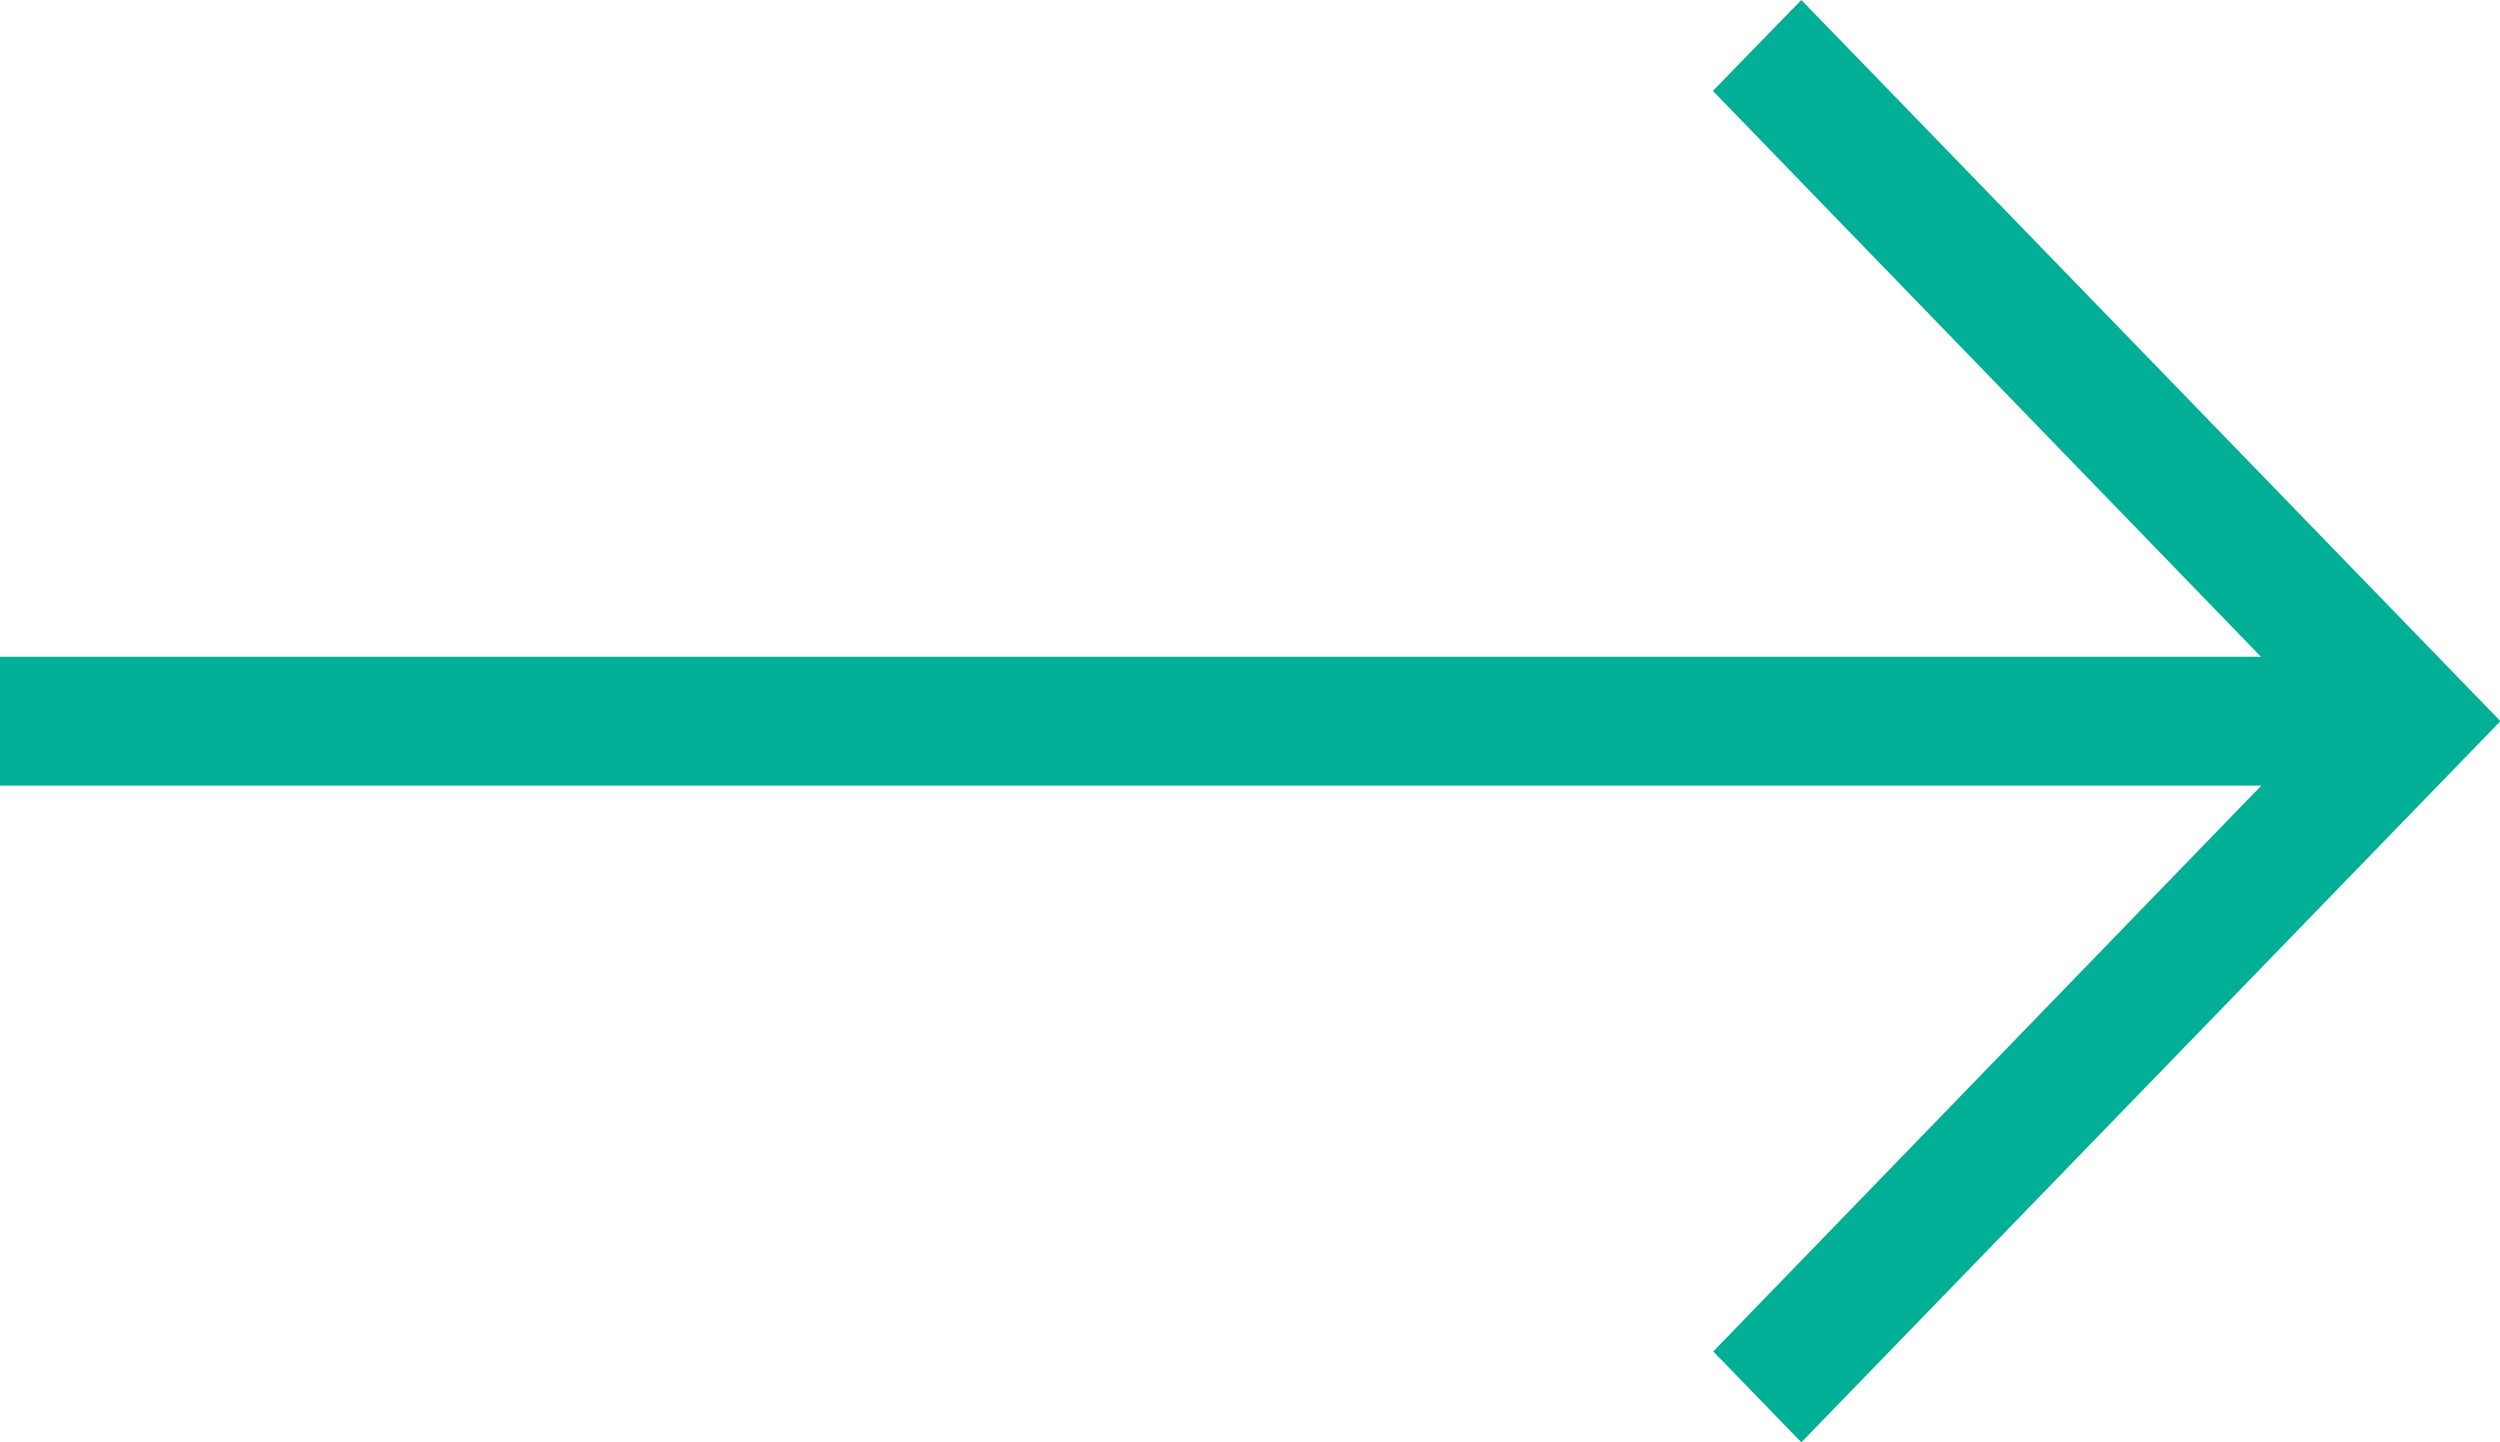 <svg xmlns="http://www.w3.org/2000/svg" width="26" height="15" viewBox="0 0 26 15">
  <path id="down-arrow" d="M35.695,33.064l-5.885,5.7V15.25H28.47V38.768l-5.885-5.7-.945.916,7.5,7.27,7.5-7.27Z" transform="translate(-15.25 36.64) rotate(-90)" fill="#00af96"/>
</svg>

